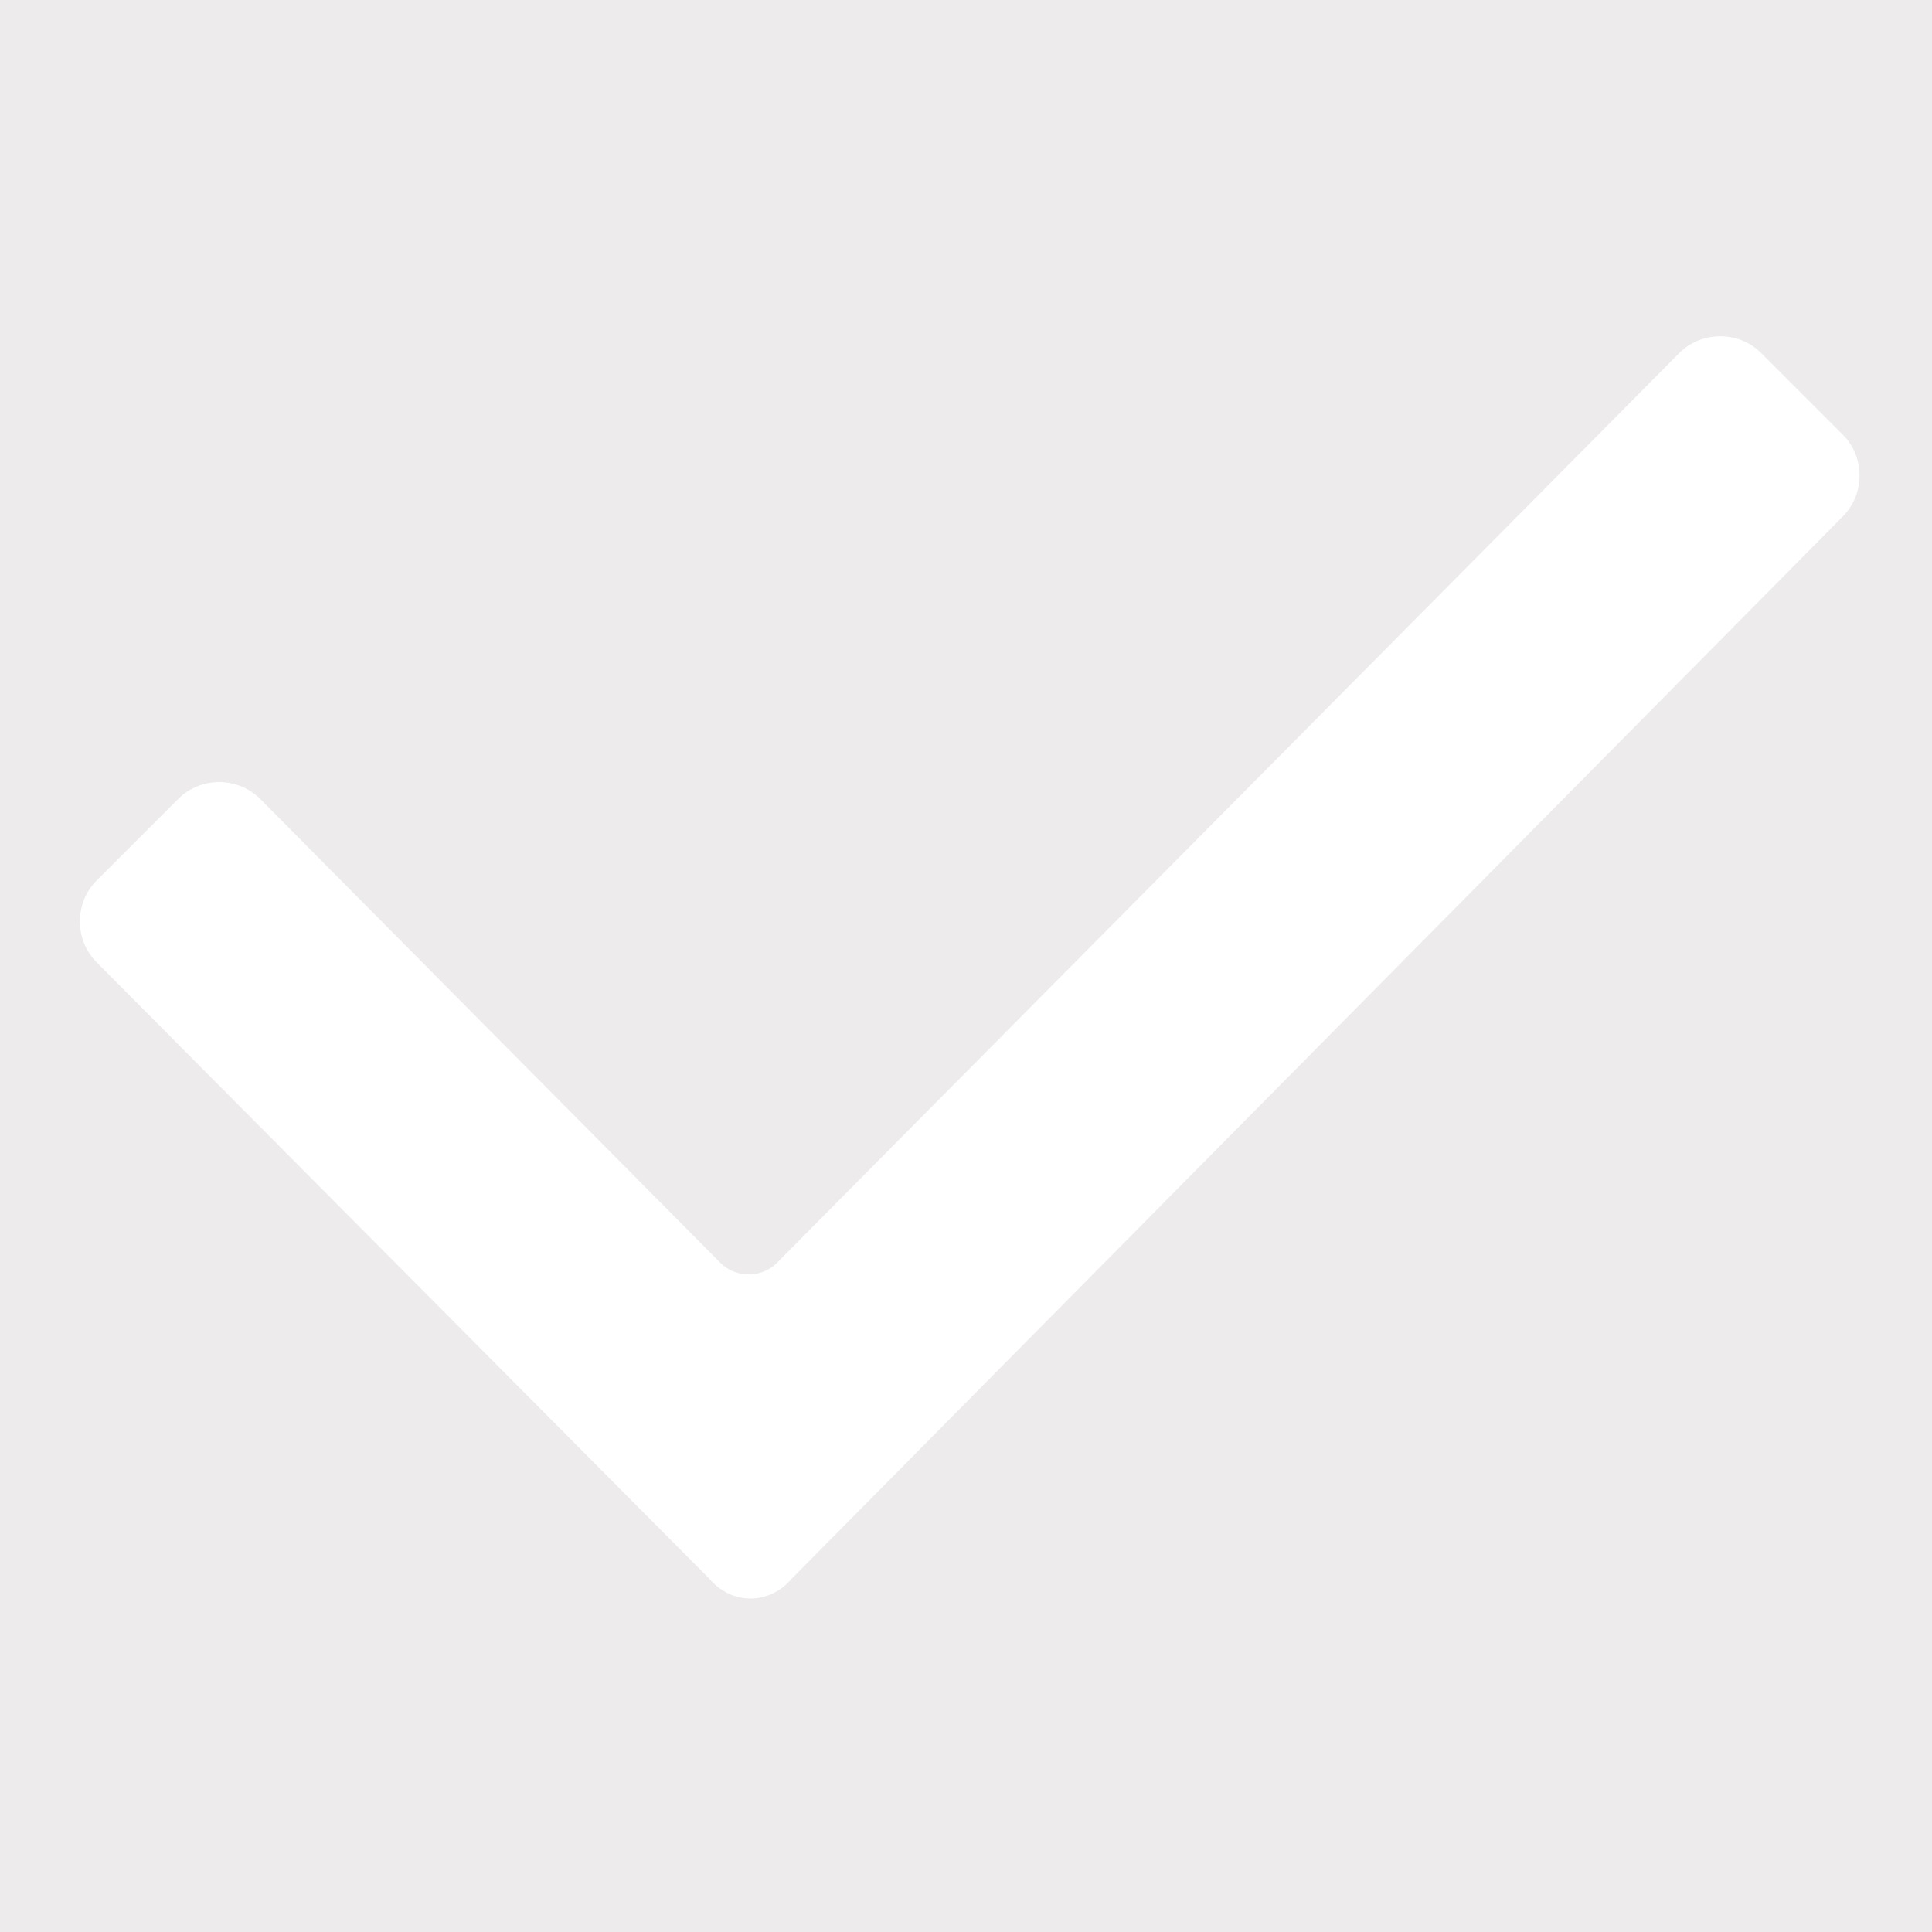 <?xml version="1.0" encoding="UTF-8"?>
<svg id="Layer_1" xmlns="http://www.w3.org/2000/svg" version="1.1" viewBox="0 0 52 52">
  <!-- Generator: Adobe Illustrator 29.5.0, SVG Export Plug-In . SVG Version: 2.1.0 Build 137)  -->
  <defs>
    <style>
      .st0 {
        fill: #edebeb;
      }

      .st1 {
        fill: #fff;
      }
    </style>
  </defs>
  <rect class="st0" width="52" height="52"/>
  <path class="st1" d="M19.1,42.5L2.6,25.9c-.6-.6-.6-1.6,0-2.2l2.2-2.2c.6-.6,1.6-.6,2.2,0l12.4,12.5c.4.4,1.1.4,1.5,0l24.3-24.5c.6-.6,1.6-.6,2.2,0l2.2,2.2c.6.6.6,1.6,0,2.2l-28.3,28.6c-.6.7-1.6.7-2.2,0Z"/>
</svg>
